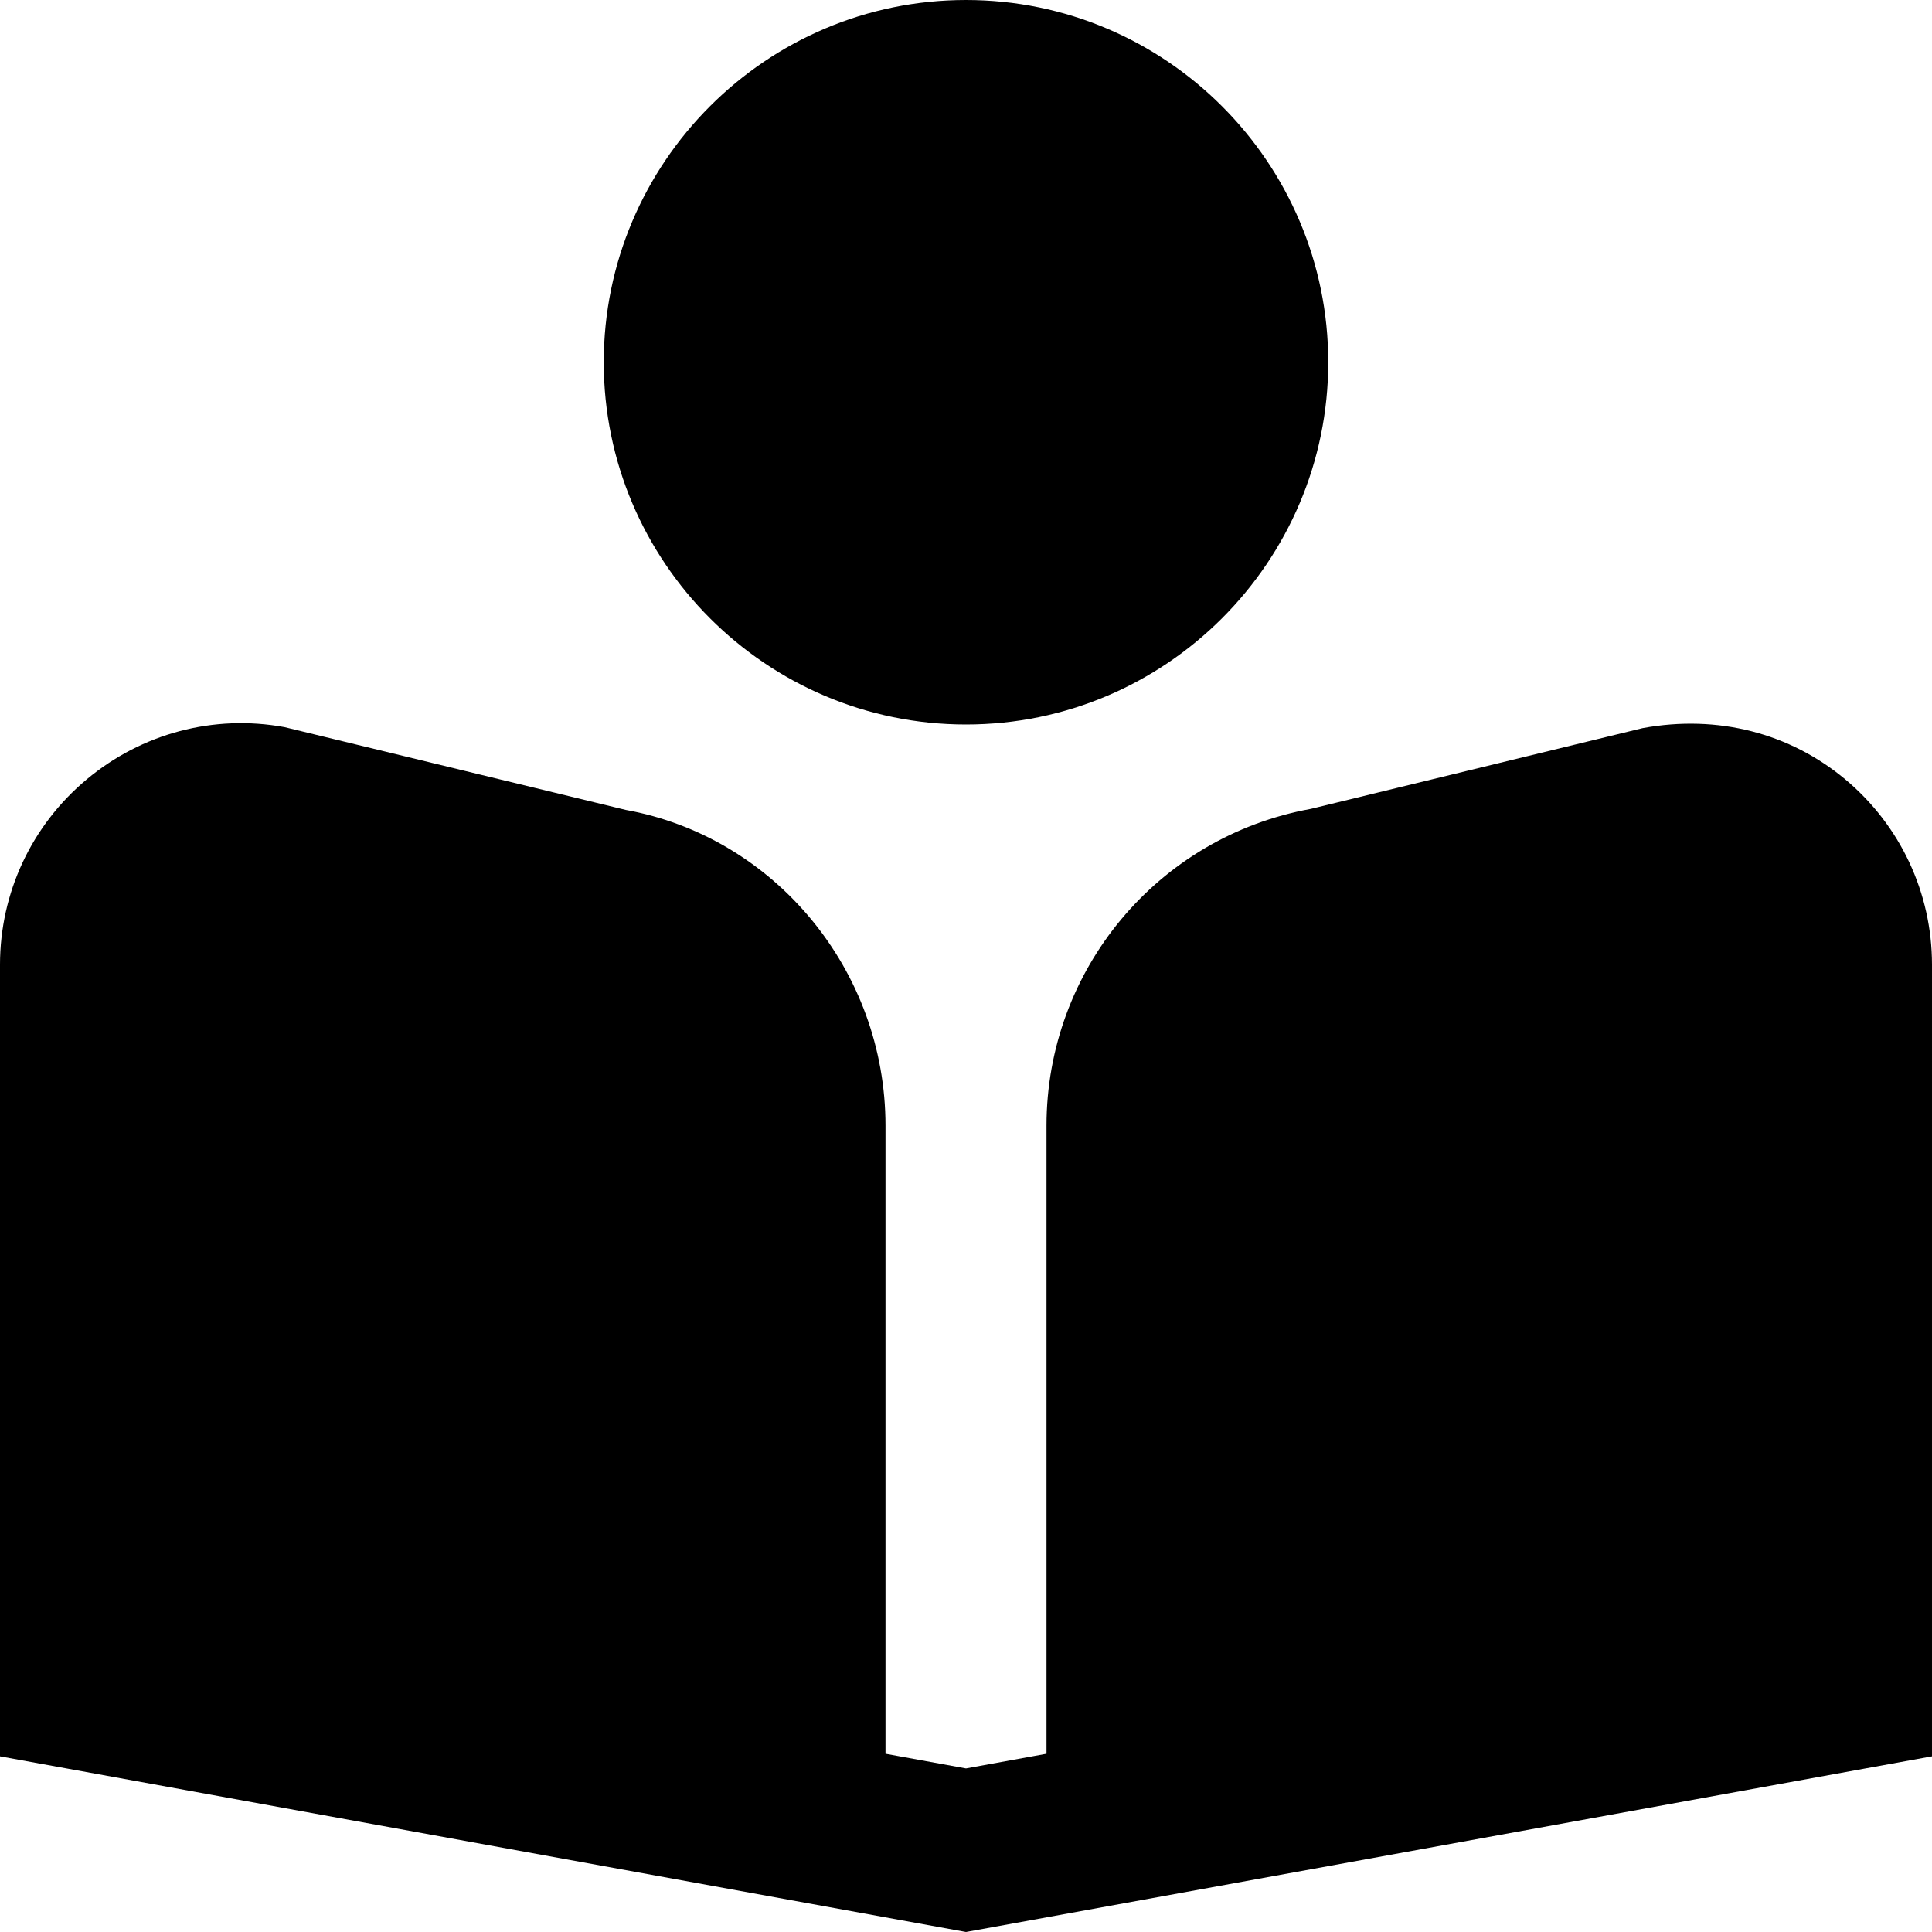 <?xml version="1.0" encoding="UTF-8"?>
<svg xmlns="http://www.w3.org/2000/svg" id="Layer_1" data-name="Layer 1" viewBox="0 0 24 24" width="512" height="512"><path d="M12,9c-2.481,0-4.5-2.019-4.5-4.5S9.519,0,12,0s4.5,2.019,4.5,4.5-2.019,4.5-4.5,4.5Zm10.922,.681c-.686-.572-1.579-.808-2.516-.636l-4.122,1.003c-1.903,.346-3.284,2.001-3.284,3.936v7.802l-1,.182-1-.182v-7.802c0-1.935-1.381-3.589-3.227-3.923l-4.237-1.028c-.881-.162-1.774,.077-2.458,.648-.686,.572-1.078,1.411-1.078,2.303v9.834l12,2.182,12-2.182V11.984c0-.892-.393-1.731-1.078-2.303Z"/></svg>
